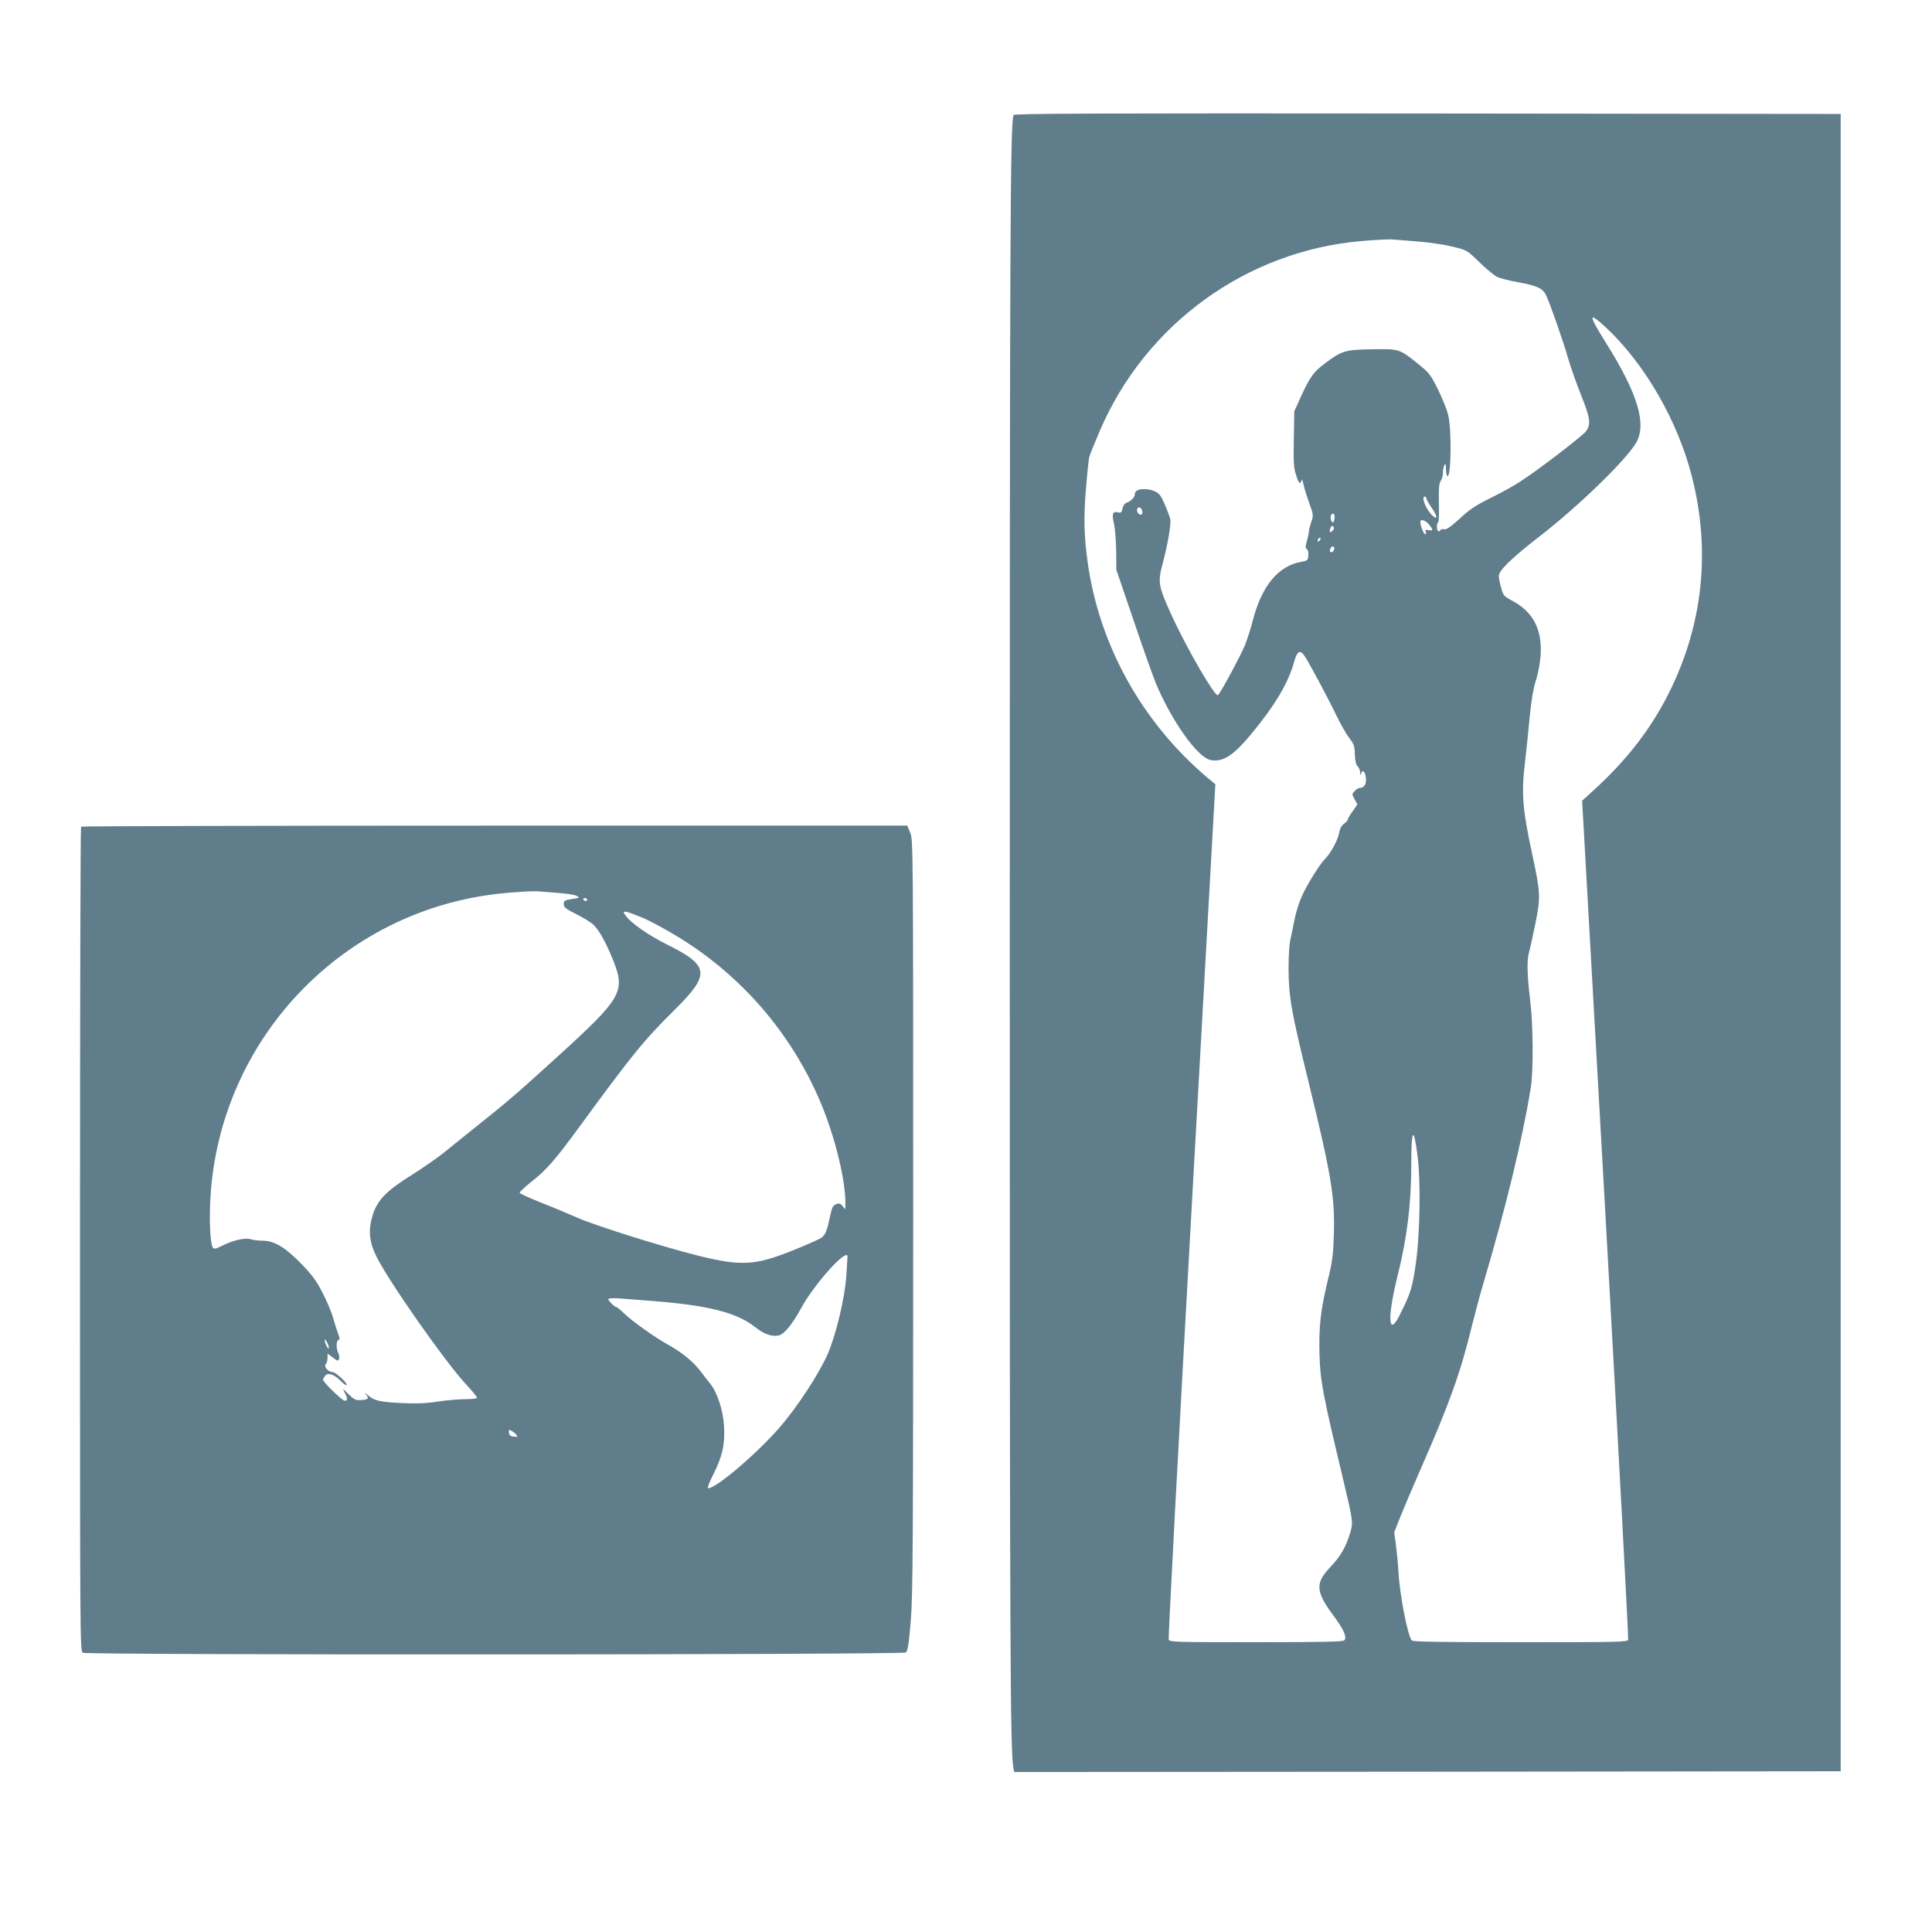 <?xml version="1.0" standalone="no"?>
<!DOCTYPE svg PUBLIC "-//W3C//DTD SVG 20010904//EN"
 "http://www.w3.org/TR/2001/REC-SVG-20010904/DTD/svg10.dtd">
<svg version="1.0" xmlns="http://www.w3.org/2000/svg"
 width="1280pt" height="1280pt" viewBox="0 0 1280 1280"
 preserveAspectRatio="xMidYMid meet">
<g transform="translate(0,1280) scale(0.1,-0.1)"
fill="#607d8b" stroke="none">
<path d="M6715 12038 c-22 -66 -25 -753 -25 -5498 0 -4765 3 -5355 25 -5458
l5 -22 2738 2 2737 3 0 5490 0 5490 -2738 3 c-2185 2 -2738 0 -2742 -10z
m2680 -838 c77 -6 181 -22 232 -35 92 -22 93 -23 173 -101 45 -44 97 -87 116
-97 19 -10 81 -26 138 -36 131 -24 168 -41 190 -89 26 -54 112 -300 147 -422
17 -58 55 -166 85 -240 60 -149 65 -191 32 -237 -24 -32 -313 -254 -435 -333
-39 -26 -127 -75 -195 -108 -101 -50 -140 -76 -207 -138 -59 -54 -89 -74 -102
-71 -10 3 -22 1 -25 -4 -11 -19 -24 -8 -24 21 0 17 4 30 8 30 5 0 7 57 5 126
-2 99 1 131 12 147 8 12 15 37 15 57 0 19 5 42 10 50 7 11 10 4 10 -27 0 -23
4 -44 9 -47 25 -16 30 311 5 407 -8 34 -39 109 -67 167 -49 98 -57 109 -134
171 -122 98 -122 98 -303 95 -176 -3 -200 -10 -306 -89 -79 -58 -104 -92 -162
-218 l-47 -104 -3 -183 c-3 -151 -1 -192 14 -237 17 -56 29 -69 37 -37 2 10 7
0 12 -23 4 -22 21 -78 38 -124 29 -82 30 -85 14 -130 -8 -25 -15 -53 -15 -61
0 -8 -6 -37 -13 -63 -11 -39 -11 -50 0 -56 7 -5 11 -22 9 -42 -3 -31 -6 -34
-45 -41 -154 -26 -265 -160 -324 -393 -12 -49 -36 -121 -51 -160 -31 -74 -164
-321 -179 -331 -19 -12 -201 301 -302 519 -94 206 -98 226 -63 358 34 128 56
259 49 290 -2 13 -19 56 -35 95 -25 58 -37 75 -65 88 -54 26 -133 18 -133 -13
-1 -23 -23 -49 -52 -60 -17 -6 -27 -20 -31 -40 -6 -28 -10 -31 -32 -25 -34 8
-40 -12 -24 -78 6 -29 13 -109 14 -178 l1 -125 116 -340 c63 -187 130 -374
147 -415 107 -252 274 -486 360 -505 81 -17 151 27 271 172 158 191 246 339
285 481 19 68 37 79 66 39 25 -34 151 -269 210 -391 29 -60 68 -130 88 -155
31 -40 36 -54 37 -108 2 -42 7 -68 18 -79 9 -8 17 -27 17 -42 1 -17 3 -21 6
-9 10 38 33 9 33 -42 0 -31 -16 -51 -40 -51 -9 0 -25 -9 -35 -21 -19 -19 -19
-21 0 -55 l18 -34 -31 -44 c-18 -24 -32 -49 -32 -54 0 -6 -11 -19 -25 -29 -17
-12 -28 -33 -34 -65 -8 -45 -56 -133 -91 -167 -36 -35 -126 -180 -158 -256
-19 -44 -40 -114 -47 -155 -8 -41 -19 -97 -26 -125 -7 -29 -12 -112 -12 -195
1 -185 18 -283 133 -750 151 -617 175 -763 167 -1012 -4 -131 -9 -174 -40
-300 -48 -200 -60 -306 -55 -494 5 -172 23 -267 154 -814 69 -291 70 -295 49
-366 -27 -92 -63 -154 -130 -225 -102 -106 -99 -163 16 -318 71 -95 94 -146
76 -168 -7 -10 -136 -13 -584 -13 -537 0 -574 1 -580 17 -4 10 64 1289 151
2843 l158 2824 -54 45 c-432 366 -716 878 -792 1426 -25 184 -27 298 -11 490
8 99 18 191 21 205 3 14 35 93 71 177 303 706 972 1191 1733 1256 91 8 181 12
200 11 19 -2 98 -8 175 -14z m1247 -572 c258 -242 476 -621 569 -992 122 -486
72 -966 -147 -1413 -123 -249 -284 -458 -516 -668 l-66 -60 156 -2771 c85
-1524 152 -2779 149 -2788 -6 -15 -68 -16 -715 -16 -556 0 -712 3 -719 12 -28
35 -80 304 -88 457 -3 53 -11 133 -17 178 l-11 81 43 109 c24 59 85 203 136
319 187 426 261 632 334 933 23 91 57 220 77 286 151 508 260 960 315 1300 18
115 16 422 -5 585 -19 154 -22 259 -7 310 6 19 24 103 41 185 37 181 36 207
-20 467 -65 303 -73 404 -46 621 8 67 21 194 29 282 11 110 23 187 41 245 16
49 29 121 32 171 11 168 -50 285 -186 358 -56 29 -61 35 -75 85 -9 30 -16 66
-16 80 0 36 84 118 267 260 252 195 555 487 637 613 81 124 21 330 -197 676
-116 185 -115 207 5 95z m-1192 -1130 c0 -6 16 -35 37 -65 36 -52 39 -79 7
-52 -43 36 -82 129 -54 129 6 0 10 -5 10 -12z m-1882 -86 c2 -14 -2 -22 -11
-22 -17 0 -30 27 -21 41 9 16 29 4 32 -19z m1274 -42 c-1 -13 -5 -26 -8 -29
-9 -10 -22 21 -17 41 8 26 29 16 25 -12z m628 -48 c26 -33 25 -40 -5 -34 -20
3 -24 1 -19 -12 3 -9 2 -16 -3 -16 -10 0 -33 57 -33 82 0 23 36 11 60 -20z
m-643 -39 c-17 -18 -22 -8 -11 22 5 12 10 13 17 6 8 -8 6 -16 -6 -28z m-85
-65 c-7 -7 -12 -8 -12 -2 0 14 12 26 19 19 2 -3 -1 -11 -7 -17z m98 -52 c0
-16 -18 -31 -27 -22 -8 8 5 36 17 36 5 0 10 -6 10 -14z m552 -4028 c21 -165
16 -502 -10 -696 -23 -168 -35 -210 -109 -355 -76 -153 -83 -17 -13 263 62
248 90 474 90 733 0 242 16 262 42 55z"/>
<path d="M537 7323 c-4 -3 -7 -1234 -7 -2734 0 -2687 0 -2728 19 -2739 31 -16
5432 -14 5453 2 12 10 19 56 32 208 14 173 16 484 16 2687 0 2454 0 2492 -20
2537 l-19 46 -2734 0 c-1504 0 -2737 -3 -2740 -7z m3163 -439 c52 -4 106 -12
120 -19 23 -12 22 -13 -30 -21 -50 -8 -55 -12 -55 -34 0 -21 12 -31 84 -67 46
-23 97 -54 113 -70 38 -36 86 -124 132 -239 80 -204 56 -247 -371 -635 -277
-252 -320 -289 -548 -471 -71 -57 -166 -133 -210 -169 -44 -35 -138 -100 -208
-144 -166 -103 -228 -167 -258 -266 -31 -102 -23 -178 27 -278 90 -176 453
-693 592 -843 40 -43 72 -82 72 -88 0 -6 -32 -10 -78 -10 -43 0 -125 -7 -183
-16 -76 -12 -138 -14 -229 -10 -153 7 -193 16 -233 53 -20 17 -24 19 -13 5 24
-27 16 -35 -34 -38 -33 -2 -45 4 -81 39 -41 41 -41 41 -25 10 21 -41 20 -53
-1 -53 -16 0 -143 124 -143 139 0 4 6 15 13 25 18 25 60 12 103 -32 19 -19 37
-32 40 -29 11 10 -72 87 -93 87 -29 0 -60 37 -45 52 7 7 12 25 12 41 l0 29 35
-26 c30 -23 36 -25 41 -11 4 9 2 27 -5 41 -15 33 -14 81 2 87 9 3 9 11 -2 38
-7 19 -22 65 -33 104 -10 38 -42 114 -71 170 -41 80 -69 118 -141 192 -103
107 -179 153 -255 153 -25 0 -62 4 -81 10 -40 11 -116 -7 -192 -45 -36 -19
-49 -21 -57 -12 -20 25 -27 203 -14 375 83 1049 911 1885 1958 1976 88 8 180
13 205 11 25 -2 88 -7 140 -11z m190 -44 c0 -5 -4 -10 -9 -10 -6 0 -13 5 -16
10 -3 6 1 10 9 10 9 0 16 -4 16 -10z m366 -120 c52 -21 165 -83 251 -136 412
-256 734 -631 925 -1077 101 -237 174 -538 169 -696 l-1 -23 -18 22 c-14 17
-22 20 -42 12 -21 -8 -28 -21 -39 -73 -21 -101 -31 -127 -57 -148 -13 -10 -98
-48 -188 -84 -254 -102 -346 -107 -631 -36 -240 60 -678 198 -799 251 -50 22
-156 67 -236 98 -79 32 -146 62 -147 67 -2 5 33 38 78 74 100 78 156 143 318
364 355 485 427 573 631 775 238 236 231 292 -50 432 -130 65 -245 146 -278
196 -13 20 -13 22 3 22 9 0 59 -18 111 -40z m1359 -2246 c0 -5 -4 -63 -8 -129
-10 -144 -68 -388 -122 -513 -57 -131 -202 -354 -320 -489 -145 -169 -420
-403 -472 -403 -9 0 2 30 32 90 61 121 79 200 72 320 -6 106 -44 224 -92 283
-14 17 -44 56 -66 85 -47 62 -126 126 -218 176 -84 47 -234 153 -288 206 -23
22 -45 40 -49 40 -11 0 -54 42 -54 53 0 6 31 8 83 4 45 -4 143 -11 217 -17
359 -28 550 -76 670 -170 53 -42 95 -60 136 -60 31 0 45 7 79 44 23 24 64 85
91 136 82 155 310 410 309 344z m-3436 -604 c0 -9 -6 -4 -14 10 -8 14 -14 32
-14 40 0 9 6 4 14 -10 8 -14 14 -32 14 -40z m1241 -575 c12 -15 11 -16 -16
-13 -22 2 -30 9 -32 26 -3 20 -1 22 16 13 10 -5 25 -17 32 -26z"/>
</g>
</svg>

